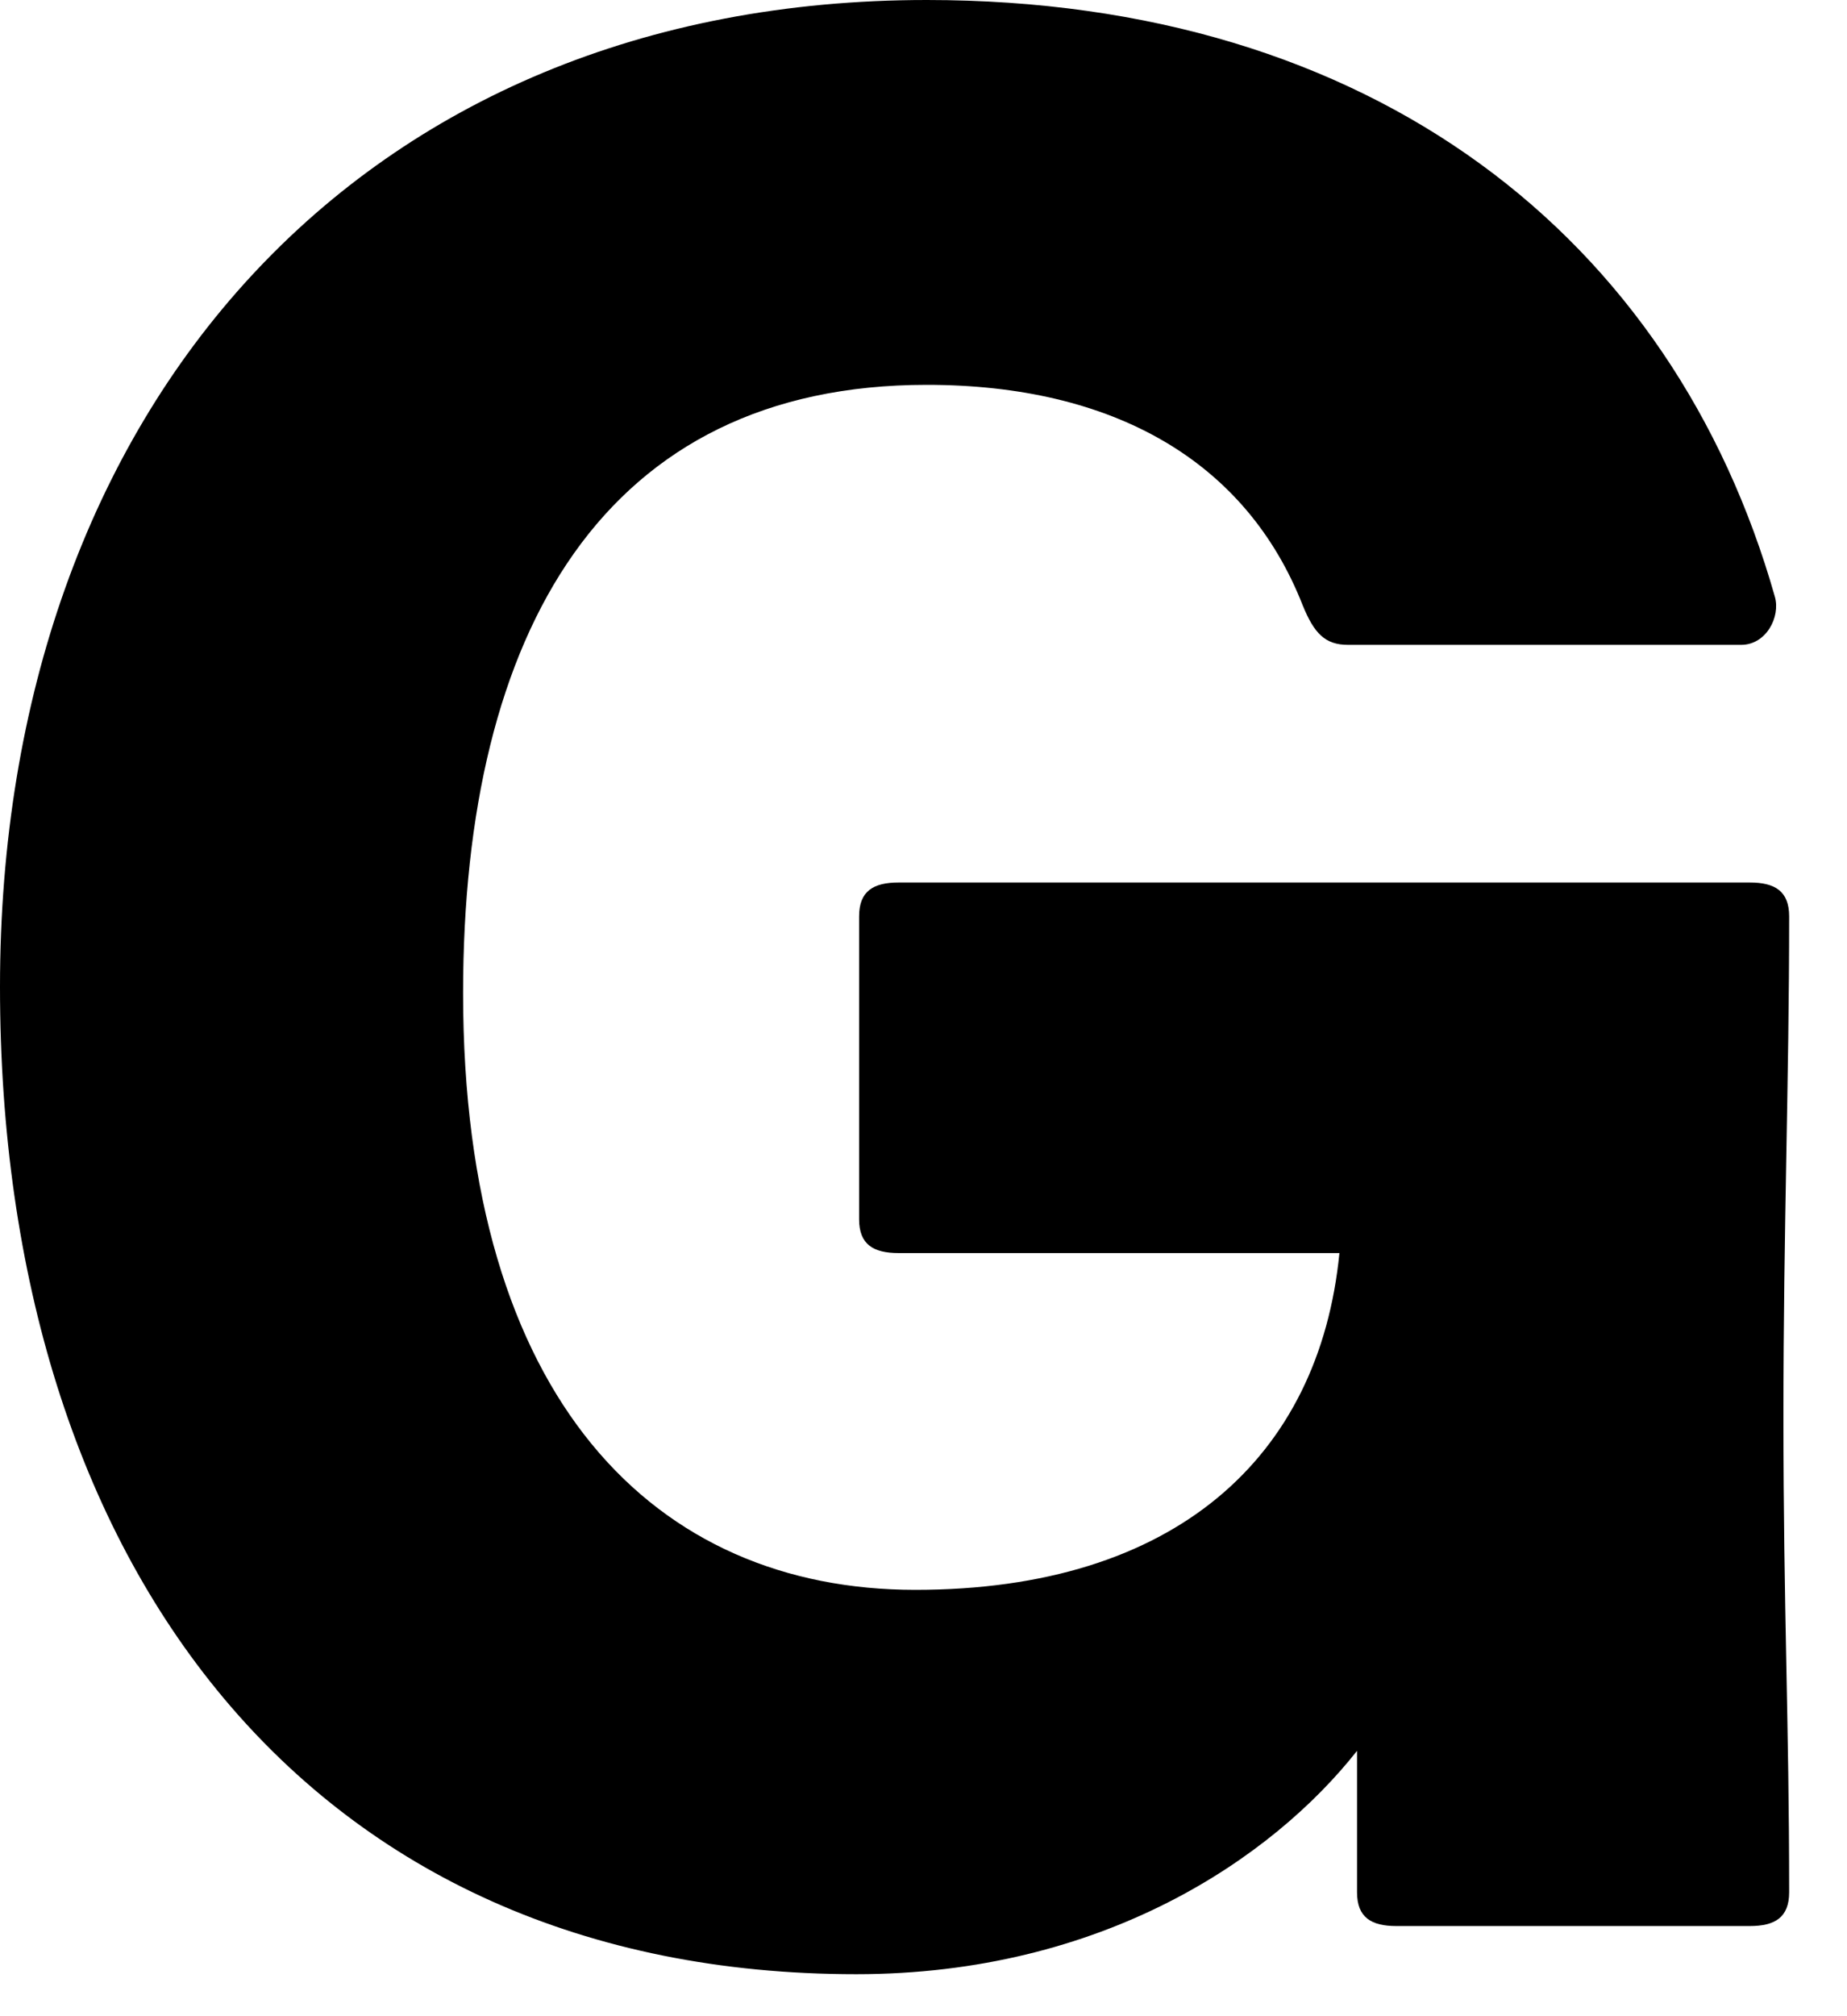 <?xml version="1.0" encoding="utf-8"?>
<svg xmlns="http://www.w3.org/2000/svg" fill="none" height="100%" overflow="visible" preserveAspectRatio="none" style="display: block;" viewBox="0 0 22 24" width="100%">
<path d="M10.704 14.916C10.403 14.916 10.233 14.814 10.233 14.514V10.908C10.233 10.607 10.403 10.505 10.704 10.505H20.841C21.141 10.505 21.311 10.607 21.311 10.908C21.311 12.892 21.243 14.576 21.243 16.867C21.243 19.157 21.311 20.501 21.311 22.525C21.311 22.825 21.141 22.927 20.841 22.927H16.634C16.334 22.927 16.164 22.825 16.164 22.525V20.841C15.154 22.122 13.13 23.5 10.199 23.5C3.702 23.5 0 18.652 0 11.747C0 4.842 4.303 0 11.038 0C16.356 0 19.928 2.829 21.141 7.104C21.209 7.342 21.039 7.676 20.739 7.676H16.056C15.784 7.676 15.653 7.54 15.517 7.206C14.843 5.488 13.261 4.581 11.038 4.581C7.2 4.581 5.516 7.512 5.516 11.821C5.516 16.668 7.807 18.925 10.902 18.925C13.998 18.925 15.716 17.343 15.954 14.916H10.698H10.704Z" fill="black" id="Vector"/>
</svg>